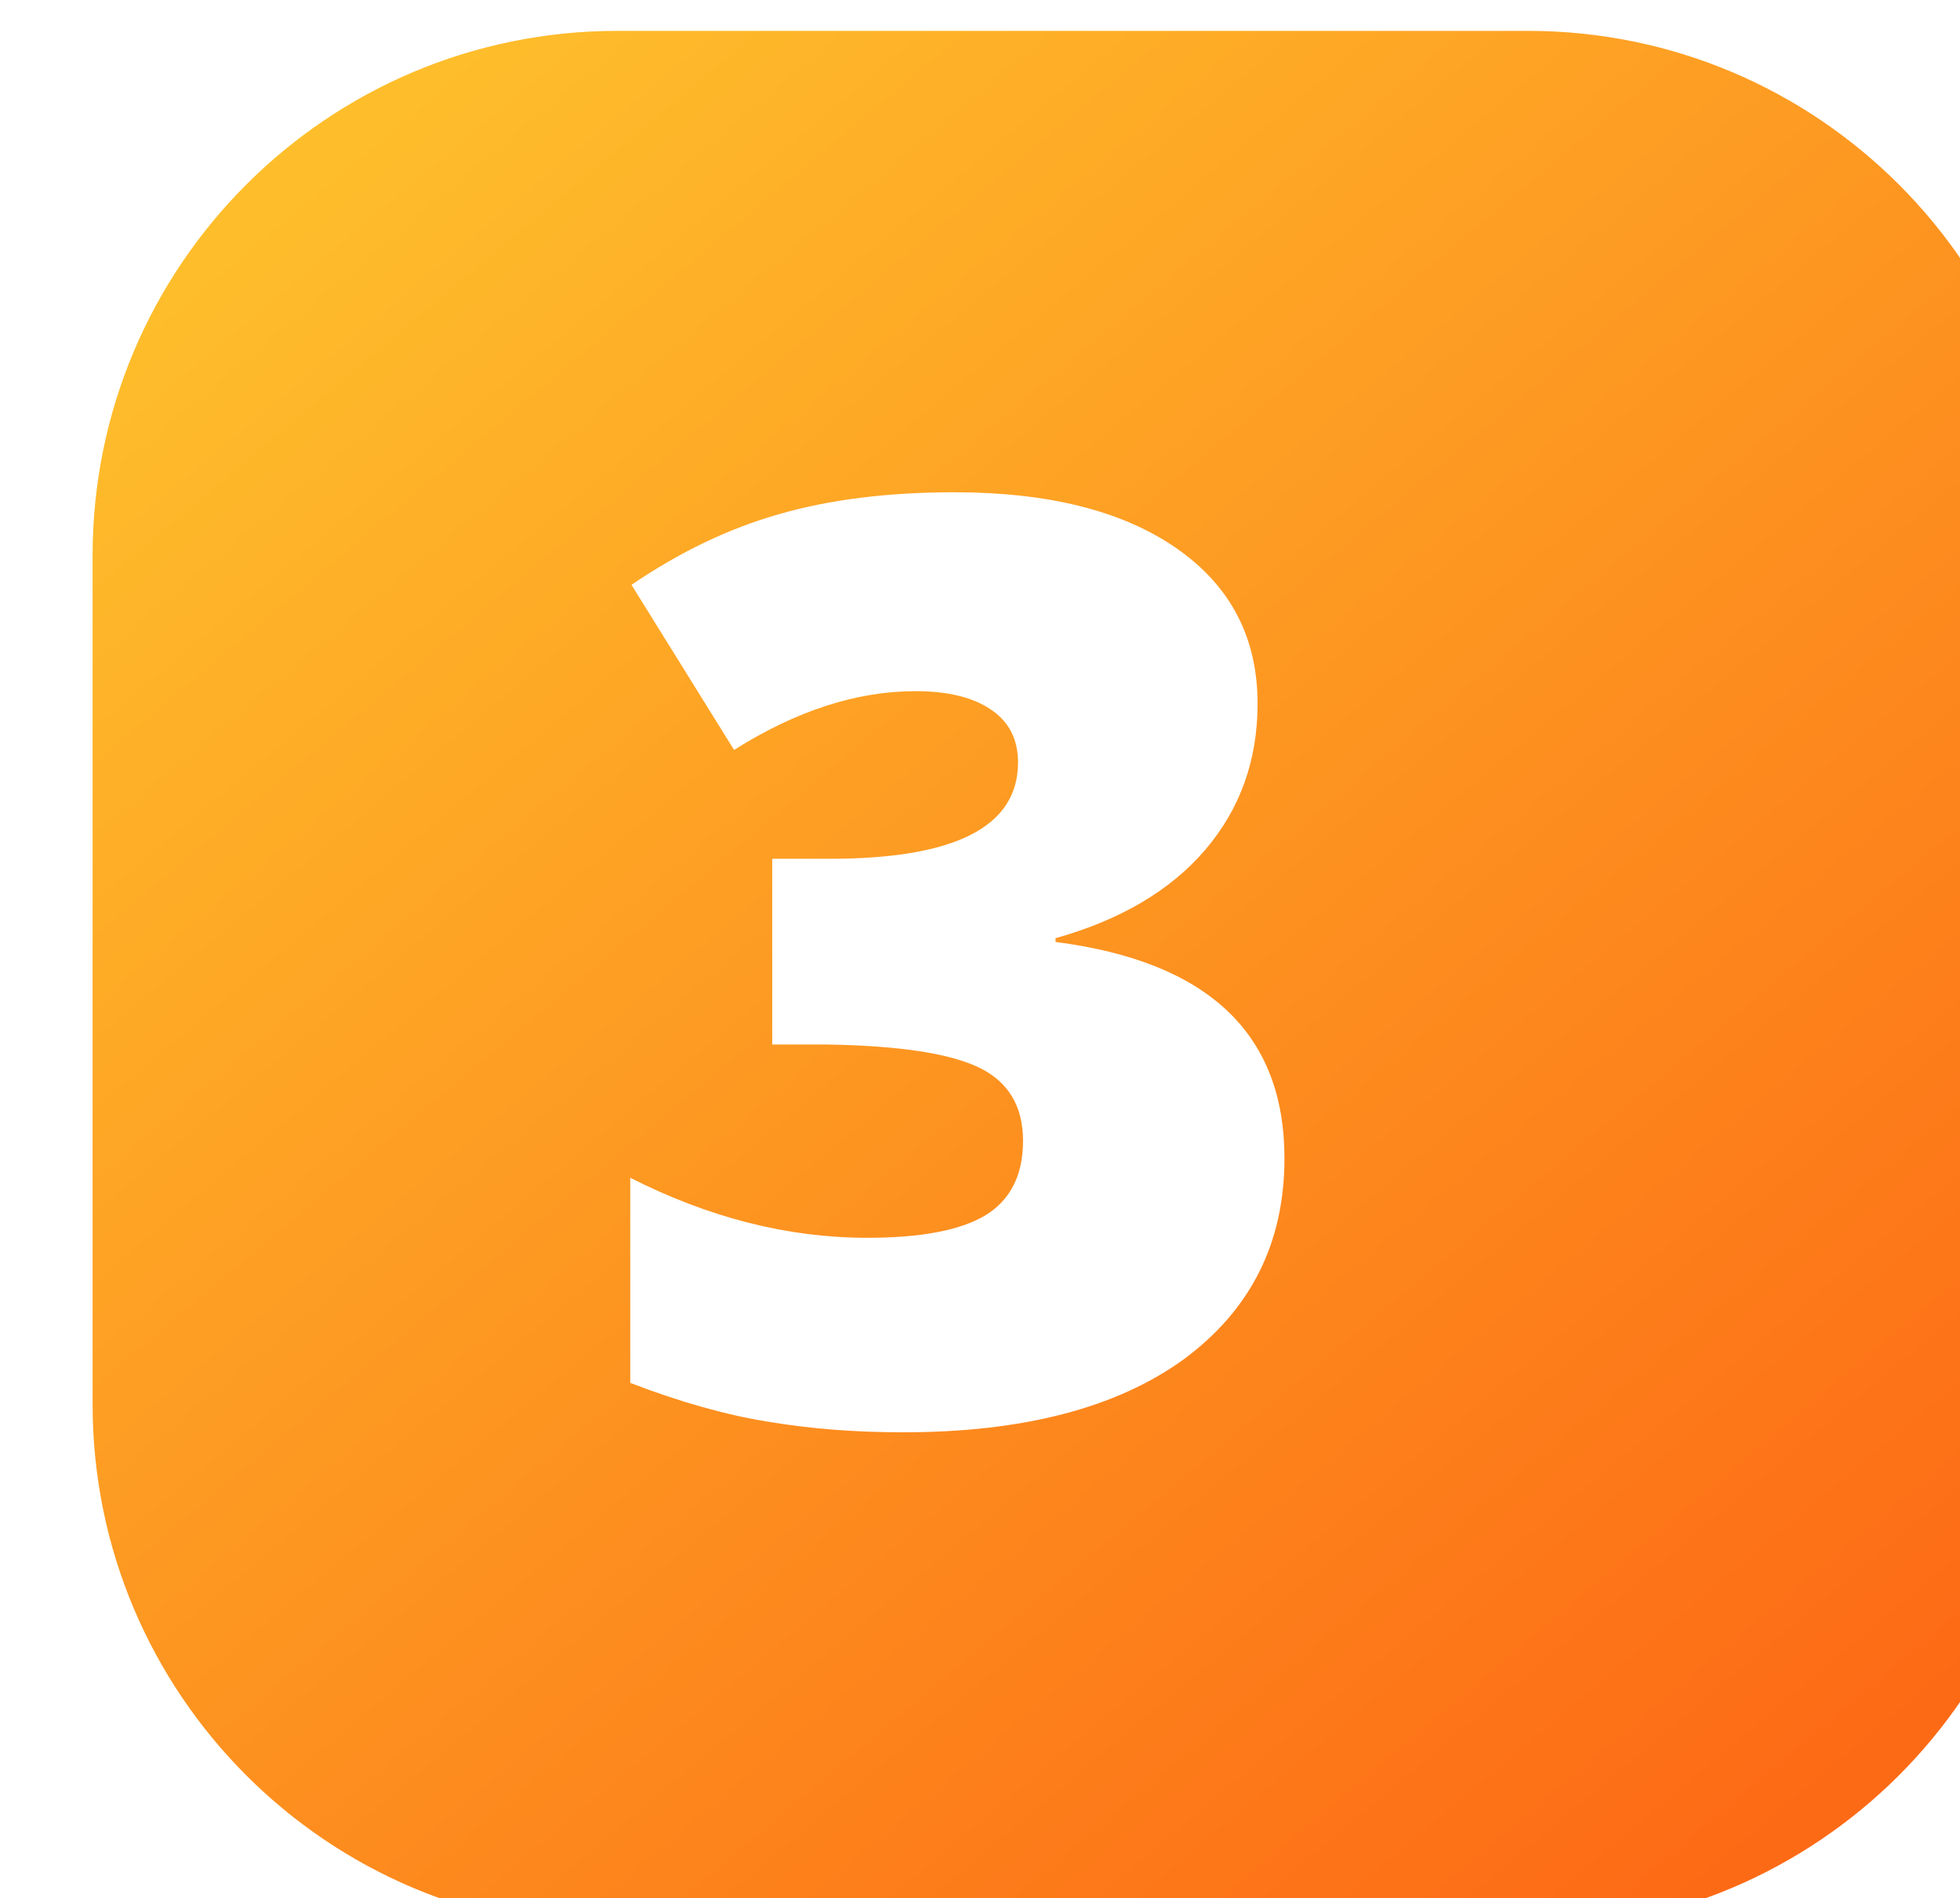 <?xml version="1.0" encoding="UTF-8"?> <svg xmlns="http://www.w3.org/2000/svg" width="127" height="123" viewBox="0 0 127 123" fill="none"> <g filter="url(#filter0_ii_3112_29)"> <path d="M0 34C0 15.222 15.222 0 34 0H93C111.778 0 127 15.222 127 34V89C127 107.778 111.778 123 93 123H34C15.222 123 0 107.778 0 89V34Z" fill="url(#paint0_linear_3112_29)"></path> </g> <g filter="url(#filter1_d_3112_29)"> <path d="M61.83 29.898C67.963 29.898 72.772 31.114 76.258 33.545C79.743 35.977 81.486 39.327 81.486 43.596C81.486 47.271 80.351 50.432 78.082 53.08C75.839 55.7 72.61 57.605 68.395 58.794V59.037C78.284 60.307 83.228 64.981 83.228 73.06C83.228 78.544 81.04 82.894 76.663 86.109C72.313 89.243 66.261 90.811 58.507 90.811C55.4 90.811 52.482 90.581 49.753 90.122C47.051 89.689 44.079 88.852 40.837 87.609V74.316C45.943 76.91 51.063 78.207 56.197 78.207C59.682 78.207 62.235 77.72 63.856 76.748C65.478 75.748 66.288 74.14 66.288 71.925C66.288 69.682 65.342 68.102 63.451 67.183C61.56 66.264 58.304 65.765 53.684 65.684H50.037V53.647H53.765C61.898 53.647 65.964 51.567 65.964 47.406C65.964 45.893 65.37 44.745 64.181 43.961C63.019 43.177 61.398 42.786 59.317 42.786C55.508 42.786 51.59 44.056 47.565 46.595L40.918 35.896C44.052 33.762 47.24 32.235 50.482 31.316C53.752 30.371 57.534 29.898 61.83 29.898Z" fill="white"></path> </g> <defs> <filter id="filter0_ii_3112_29" x="0" y="0" width="131" height="125" filterUnits="userSpaceOnUse" color-interpolation-filters="sRGB"> <feFlood flood-opacity="0" result="BackgroundImageFix"></feFlood> <feBlend mode="normal" in="SourceGraphic" in2="BackgroundImageFix" result="shape"></feBlend> <feColorMatrix in="SourceAlpha" type="matrix" values="0 0 0 0 0 0 0 0 0 0 0 0 0 0 0 0 0 0 127 0" result="hardAlpha"></feColorMatrix> <feOffset></feOffset> <feGaussianBlur stdDeviation="7"></feGaussianBlur> <feComposite in2="hardAlpha" operator="arithmetic" k2="-1" k3="1"></feComposite> <feColorMatrix type="matrix" values="0 0 0 0 1 0 0 0 0 0.998 0 0 0 0 0.992 0 0 0 1 0"></feColorMatrix> <feBlend mode="normal" in2="shape" result="effect1_innerShadow_3112_29"></feBlend> <feColorMatrix in="SourceAlpha" type="matrix" values="0 0 0 0 0 0 0 0 0 0 0 0 0 0 0 0 0 0 127 0" result="hardAlpha"></feColorMatrix> <feOffset dx="6" dy="2"></feOffset> <feGaussianBlur stdDeviation="2"></feGaussianBlur> <feComposite in2="hardAlpha" operator="arithmetic" k2="-1" k3="1"></feComposite> <feColorMatrix type="matrix" values="0 0 0 0 1 0 0 0 0 1 0 0 0 0 1 0 0 0 0.25 0"></feColorMatrix> <feBlend mode="normal" in2="effect1_innerShadow_3112_29" result="effect2_innerShadow_3112_29"></feBlend> </filter> <filter id="filter1_d_3112_29" x="38.836" y="29.898" width="46.391" height="64.912" filterUnits="userSpaceOnUse" color-interpolation-filters="sRGB"> <feFlood flood-opacity="0" result="BackgroundImageFix"></feFlood> <feColorMatrix in="SourceAlpha" type="matrix" values="0 0 0 0 0 0 0 0 0 0 0 0 0 0 0 0 0 0 127 0" result="hardAlpha"></feColorMatrix> <feOffset dy="2"></feOffset> <feGaussianBlur stdDeviation="1"></feGaussianBlur> <feComposite in2="hardAlpha" operator="out"></feComposite> <feColorMatrix type="matrix" values="0 0 0 0 0 0 0 0 0 0 0 0 0 0 0 0 0 0 0.25 0"></feColorMatrix> <feBlend mode="normal" in2="BackgroundImageFix" result="effect1_dropShadow_3112_29"></feBlend> <feBlend mode="normal" in="SourceGraphic" in2="effect1_dropShadow_3112_29" result="shape"></feBlend> </filter> <linearGradient id="paint0_linear_3112_29" x1="69.417" y1="149.817" x2="-42.238" y2="16.679" gradientUnits="userSpaceOnUse"> <stop stop-color="#FD6A15"></stop> <stop offset="1" stop-color="#FECF30"></stop> </linearGradient> </defs> </svg> 